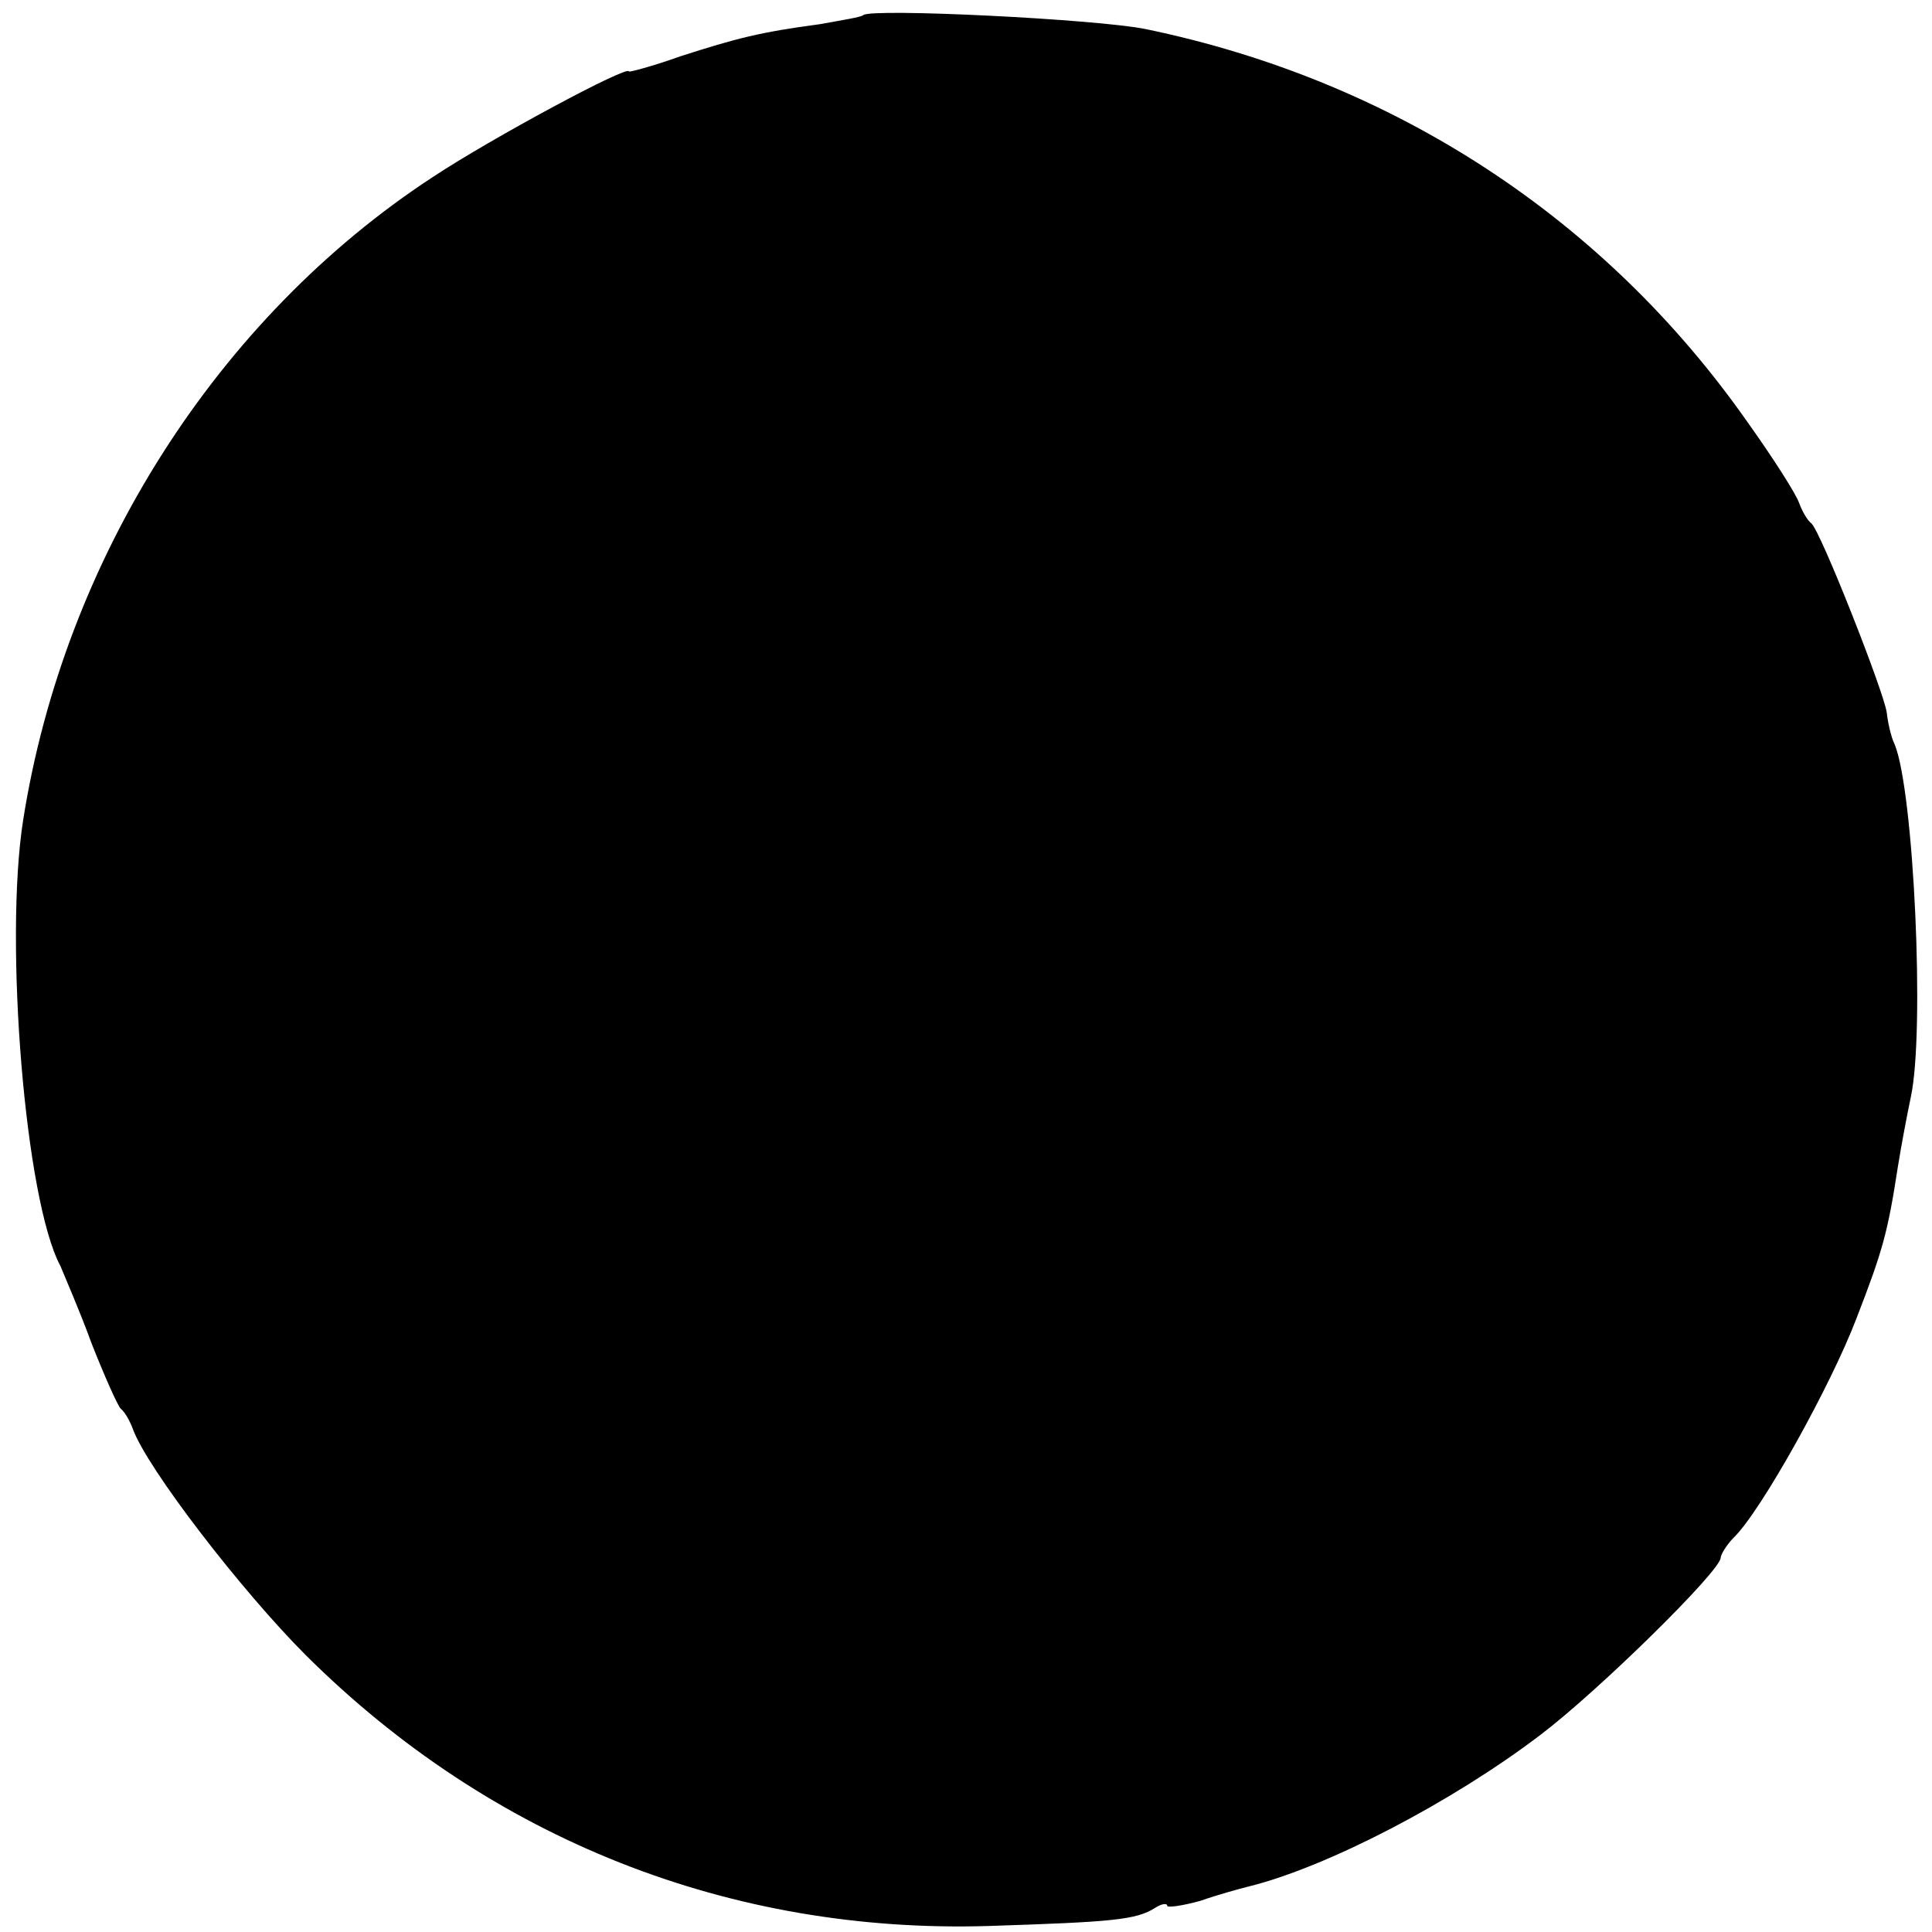 <?xml version="1.0" standalone="no"?>
<!DOCTYPE svg PUBLIC "-//W3C//DTD SVG 20010904//EN"
 "http://www.w3.org/TR/2001/REC-SVG-20010904/DTD/svg10.dtd">
<svg version="1.0" xmlns="http://www.w3.org/2000/svg"
 width="192pt" height="192pt" viewBox="0 0 192 192"
 preserveAspectRatio="xMidYMid meet">
<g transform="translate(0,192) scale(0.1,-0.1)"
fill="#000000" stroke="none">
<path d="M858 1905 c-2 -2 -21 -5 -43 -9 -60 -8 -83 -14 -139 -32 -28 -10 -51
-16 -51 -15 0 7 -136 -66 -195 -105 -214 -140 -366 -379 -407 -639 -19 -121 2
-378 37 -443 4 -10 19 -44 31 -77 13 -33 26 -62 29 -65 4 -3 9 -12 12 -20 14
-39 108 -161 172 -225 184 -183 422 -277 679 -269 123 4 146 6 165 18 6 4 12
5 12 2 0 -2 15 0 33 5 17 6 39 12 47 14 78 19 203 84 291 151 58 44 179 163
179 176 0 3 6 13 13 20 27 26 97 152 122 218 26 67 31 85 41 150 3 19 9 51 13
70 14 65 3 303 -16 350 -4 8 -7 23 -8 32 -3 21 -66 181 -75 188 -4 3 -9 12
-12 20 -3 9 -26 45 -51 80 -142 203 -352 340 -598 391 -48 10 -273 21 -281 14z"/>
</g>
</svg>

